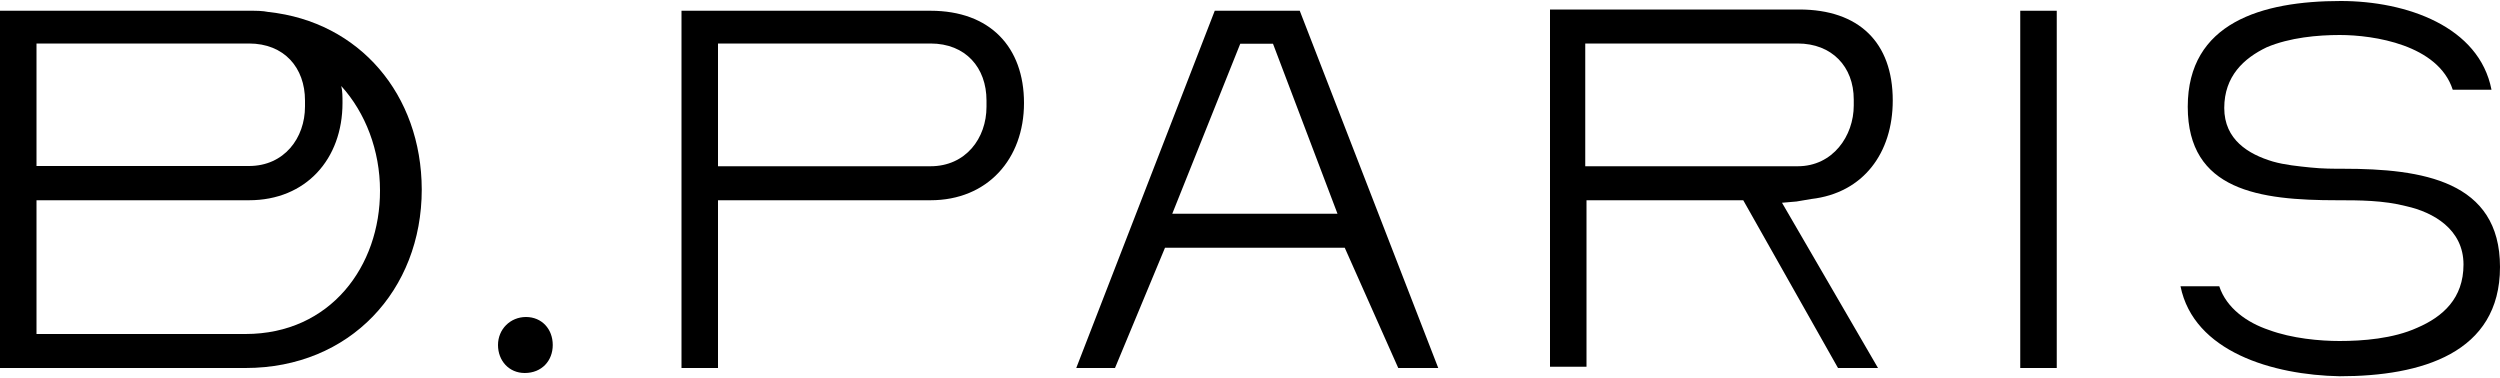 <svg xmlns="http://www.w3.org/2000/svg" xmlns:xlink="http://www.w3.org/1999/xlink" xml:space="preserve" id="Шар_1" x="0" y="0" style="enable-background:new 0 0 1000 151" version="1.1" viewBox="0 0 1000 151"><style>.st0{clip-path:url(#SVGID_00000067227874133409658540000003409537749812653736_)}.st1{clip-path:url(#SVGID_00000094586176223736083210000009589371304832946321_)}.st2{clip-path:url(#SVGID_00000041264901332881180700000003774038113637678498_)}.st3{clip-path:url(#SVGID_00000005949901121873540080000002986827507816615556_)}.st4{clip-path:url(#SVGID_00000088812030125068103760000011950255883363843213_)}.st5{clip-path:url(#SVGID_00000121971469379112343410000009765718597548449162_)}</style><defs><path id="SVGID_1_" d="M0 .9h172v149.2H0z"/></defs><clipPath id="SVGID_00000160878481955834769010000015283209020480242611_"><use xlink:href="#SVGID_1_" style="overflow:visible"/></clipPath><path d="M107.4 4.8c-2.4-.5-4.9-.5-7.3-.5H0v142.9h98.2c41.8 0 70.5-31.1 70.5-71.4-.1-38-24.9-67.1-61.3-71zM14.6 17.4h85c14.1 0 22.4 9.7 22.4 22.8v2.4c0 12.6-8.3 23.8-22.4 23.8h-85v-49zm83.6 116.2H14.6V80.1h85c22.8 0 37.4-16.5 37.4-38.9 0-2.4 0-4.9-.5-6.8 9.7 10.7 15.5 25.8 15.5 41.8.1 30.2-19.8 57.4-53.8 57.4z" style="clip-path:url(#SVGID_00000160878481955834769010000015283209020480242611_)"/><defs><path id="SVGID_00000060003960897546917980000008489309127853624254_" d="M264.3.9h154v149.2h-154z"/></defs><clipPath id="SVGID_00000011009375789971062520000010559506181199103670_"><use xlink:href="#SVGID_00000060003960897546917980000008489309127853624254_" style="overflow:visible"/></clipPath><path d="M372.2 4.3h-99.6v142.9h14.6V80.1h85c22.8 0 37.4-16.5 37.4-38.9S396 4.3 372.2 4.3zm22.4 38.4c0 12.6-8.3 23.8-22.4 23.8h-85V17.4h85c14.1 0 22.4 9.7 22.4 22.8v2.5z" style="clip-path:url(#SVGID_00000011009375789971062520000010559506181199103670_)"/><defs><path id="SVGID_00000165939899878233461300000005937010877660118968_" d="M418.9.9h169.6v149.2H418.9z"/></defs><clipPath id="SVGID_00000144327034057140629000000000365166757613402275_"><use xlink:href="#SVGID_00000165939899878233461300000005937010877660118968_" style="overflow:visible"/></clipPath><path d="m485.9 4.3-55.4 142.9H446l20-48.1h71.9l21.4 48.1h16L519.9 4.3h-34zm-17 81.2 27.2-68h13.1l25.8 68h-66.1z" style="clip-path:url(#SVGID_00000144327034057140629000000000365166757613402275_)"/><defs><path id="SVGID_00000044156576810965163960000007525288162367029896_" d="M619 .9h139v149.2H619z"/></defs><clipPath id="SVGID_00000109012411094434963240000010455694029849568702_"><use xlink:href="#SVGID_00000044156576810965163960000007525288162367029896_" style="overflow:visible"/></clipPath><path d="M724.5 79.6c20.9-2.4 32.6-18.5 32.6-39.4 0-23.3-13.6-36.4-37.4-36.4H620v142.9h14.6V80.1h62.7l37.9 67.1h16l-38.4-66.1 5.8-.5 5.9-1zm-90.4-13.1V17.4h85c13.6 0 22.4 9.2 22.4 22.4v2.4c0 12.1-8.3 24.3-22.4 24.3h-85z" style="clip-path:url(#SVGID_00000109012411094434963240000010455694029849568702_)"/><defs><path id="SVGID_00000144324075850467474320000003457593177512842671_" d="M804.2.9h30.6v149.2h-30.6z"/></defs><clipPath id="SVGID_00000011029888110533801350000006299950793718776994_"><use xlink:href="#SVGID_00000144324075850467474320000003457593177512842671_" style="overflow:visible"/></clipPath><path d="M808.1 4.3h14.6v142.9h-14.6V4.3z" style="clip-path:url(#SVGID_00000011029888110533801350000006299950793718776994_)"/><path d="M937.3 67.5c-3.9 0-8.3 0-13.1-.5s-10.2-1-15.1-2.4c-9.7-2.9-19.4-8.7-19.4-21.4s7.8-19.9 17-24.3c9.2-3.9 20.4-4.9 29.2-4.9 13.6 0 39.4 3.9 45.2 21.9h15.5C991.7 10.6 962.6.4 936.3.4c-31.6 0-61.2 8.7-61.2 42.3s28.7 37.4 59.8 37.4c8.7 0 18.5 0 27.7 2.4 10.7 2.4 22.8 9.2 22.8 23.3 0 13.6-8.3 20.9-18.5 25.3-9.7 4.4-21.9 5.3-31.1 5.3-7.8 0-19-1-28.2-4.4-8.7-2.9-17-8.7-19.9-17.5h-15.5c5.3 26.2 36.9 35.5 63.7 36 32.6 0 64.1-9.2 64.1-43.7s-31.1-39.3-62.7-39.3z"/><defs><path id="SVGID_00000146467035303407410360000008920230763743558280_" d="M187.6 112.7h46.2v37.9h-46.2z"/></defs><clipPath id="SVGID_00000128483736371175620580000011717684678994450361_"><use xlink:href="#SVGID_00000146467035303407410360000008920230763743558280_" style="overflow:visible"/></clipPath><path d="M210.4 126.8c-6.3 0-11.2 4.9-11.2 11.2s4.4 11.2 10.7 11.2c6.8 0 11.2-4.9 11.2-11.2 0-6.4-4.4-11.2-10.7-11.2z" style="clip-path:url(#SVGID_00000128483736371175620580000011717684678994450361_)"/></svg>